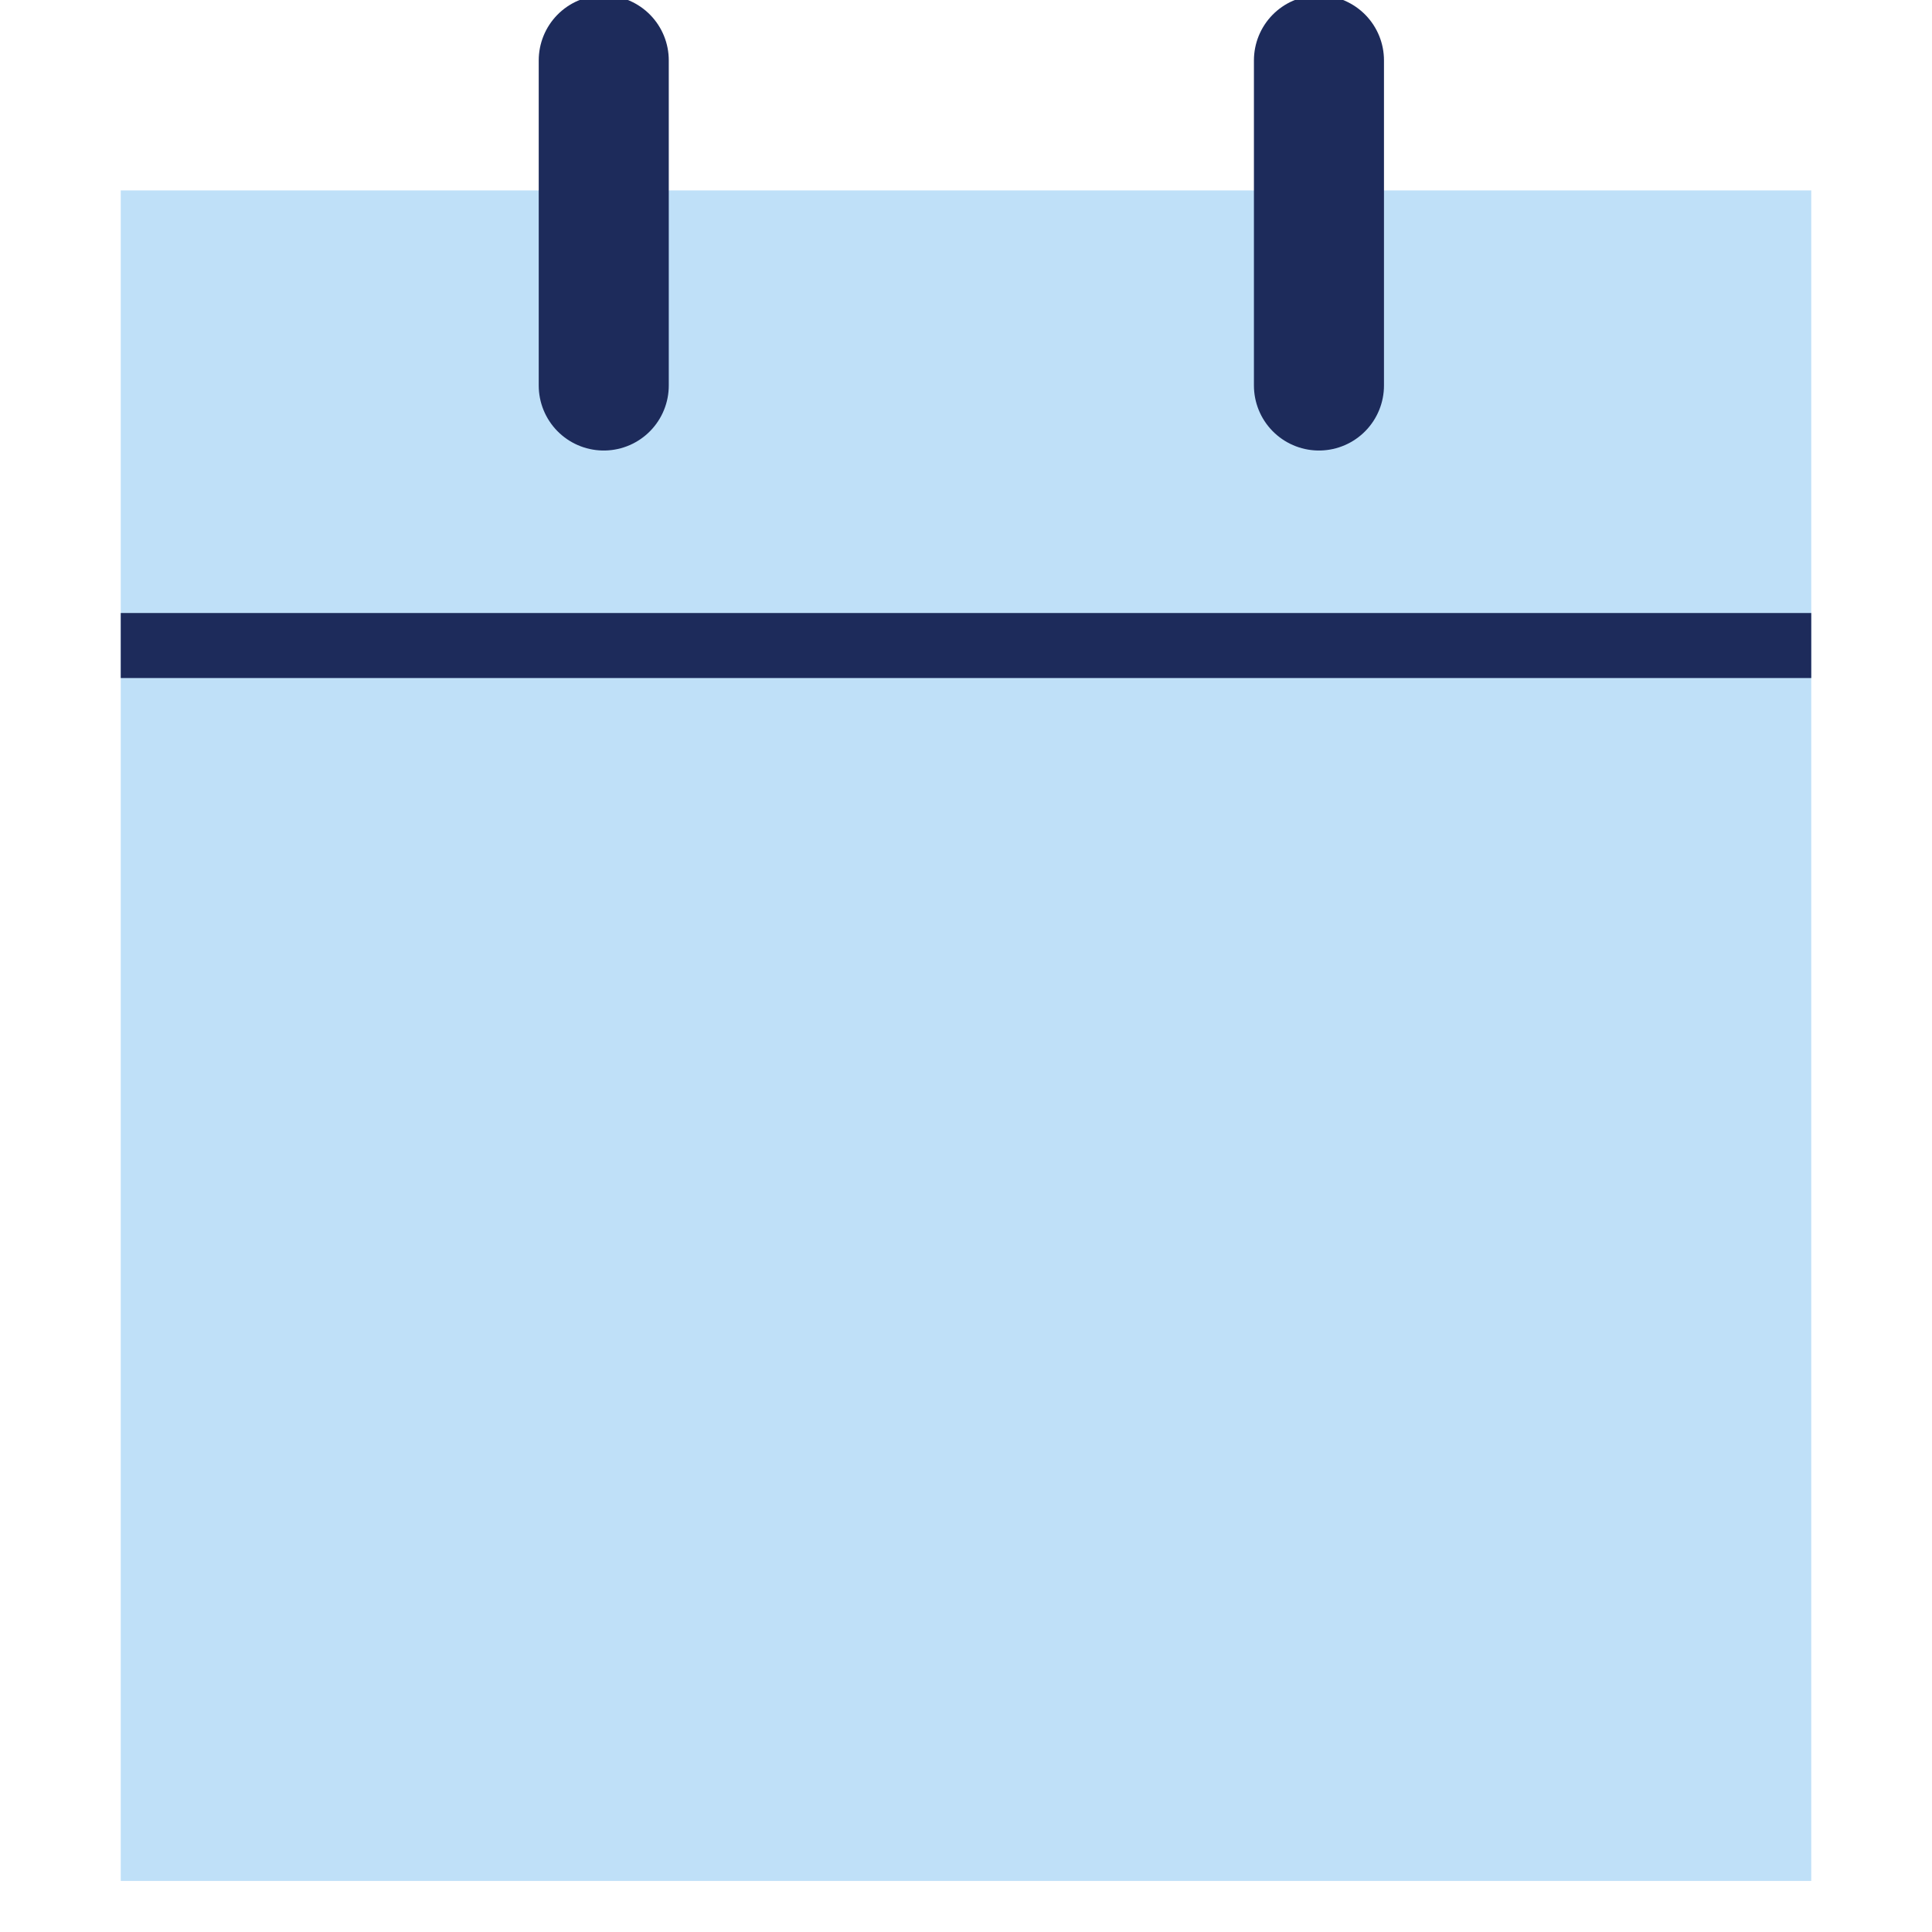 <svg width="32" height="32" viewBox="0 0 32 32" fill="none" xmlns="http://www.w3.org/2000/svg">
<g clip-path="url(#clip0_523_41597)">
<rect x="2" y="3.154" width="28" height="28" fill="#BFE0F8"/>
<path d="M2 10.692H30" stroke="#1D2B5B" stroke-width="1.077"/>
<path d="M10 1L10 6.385" stroke="#1D2B5B" stroke-width="2.154" stroke-linecap="round"/>
<path d="M21.846 1L21.846 6.385" stroke="#1D2B5B" stroke-width="2.154" stroke-linecap="round"/>
</g>
<defs>
<clipPath id="clip0_523_41597">
<rect width="32" height="32" fill="white"/>
</clipPath>
</defs>
</svg>
